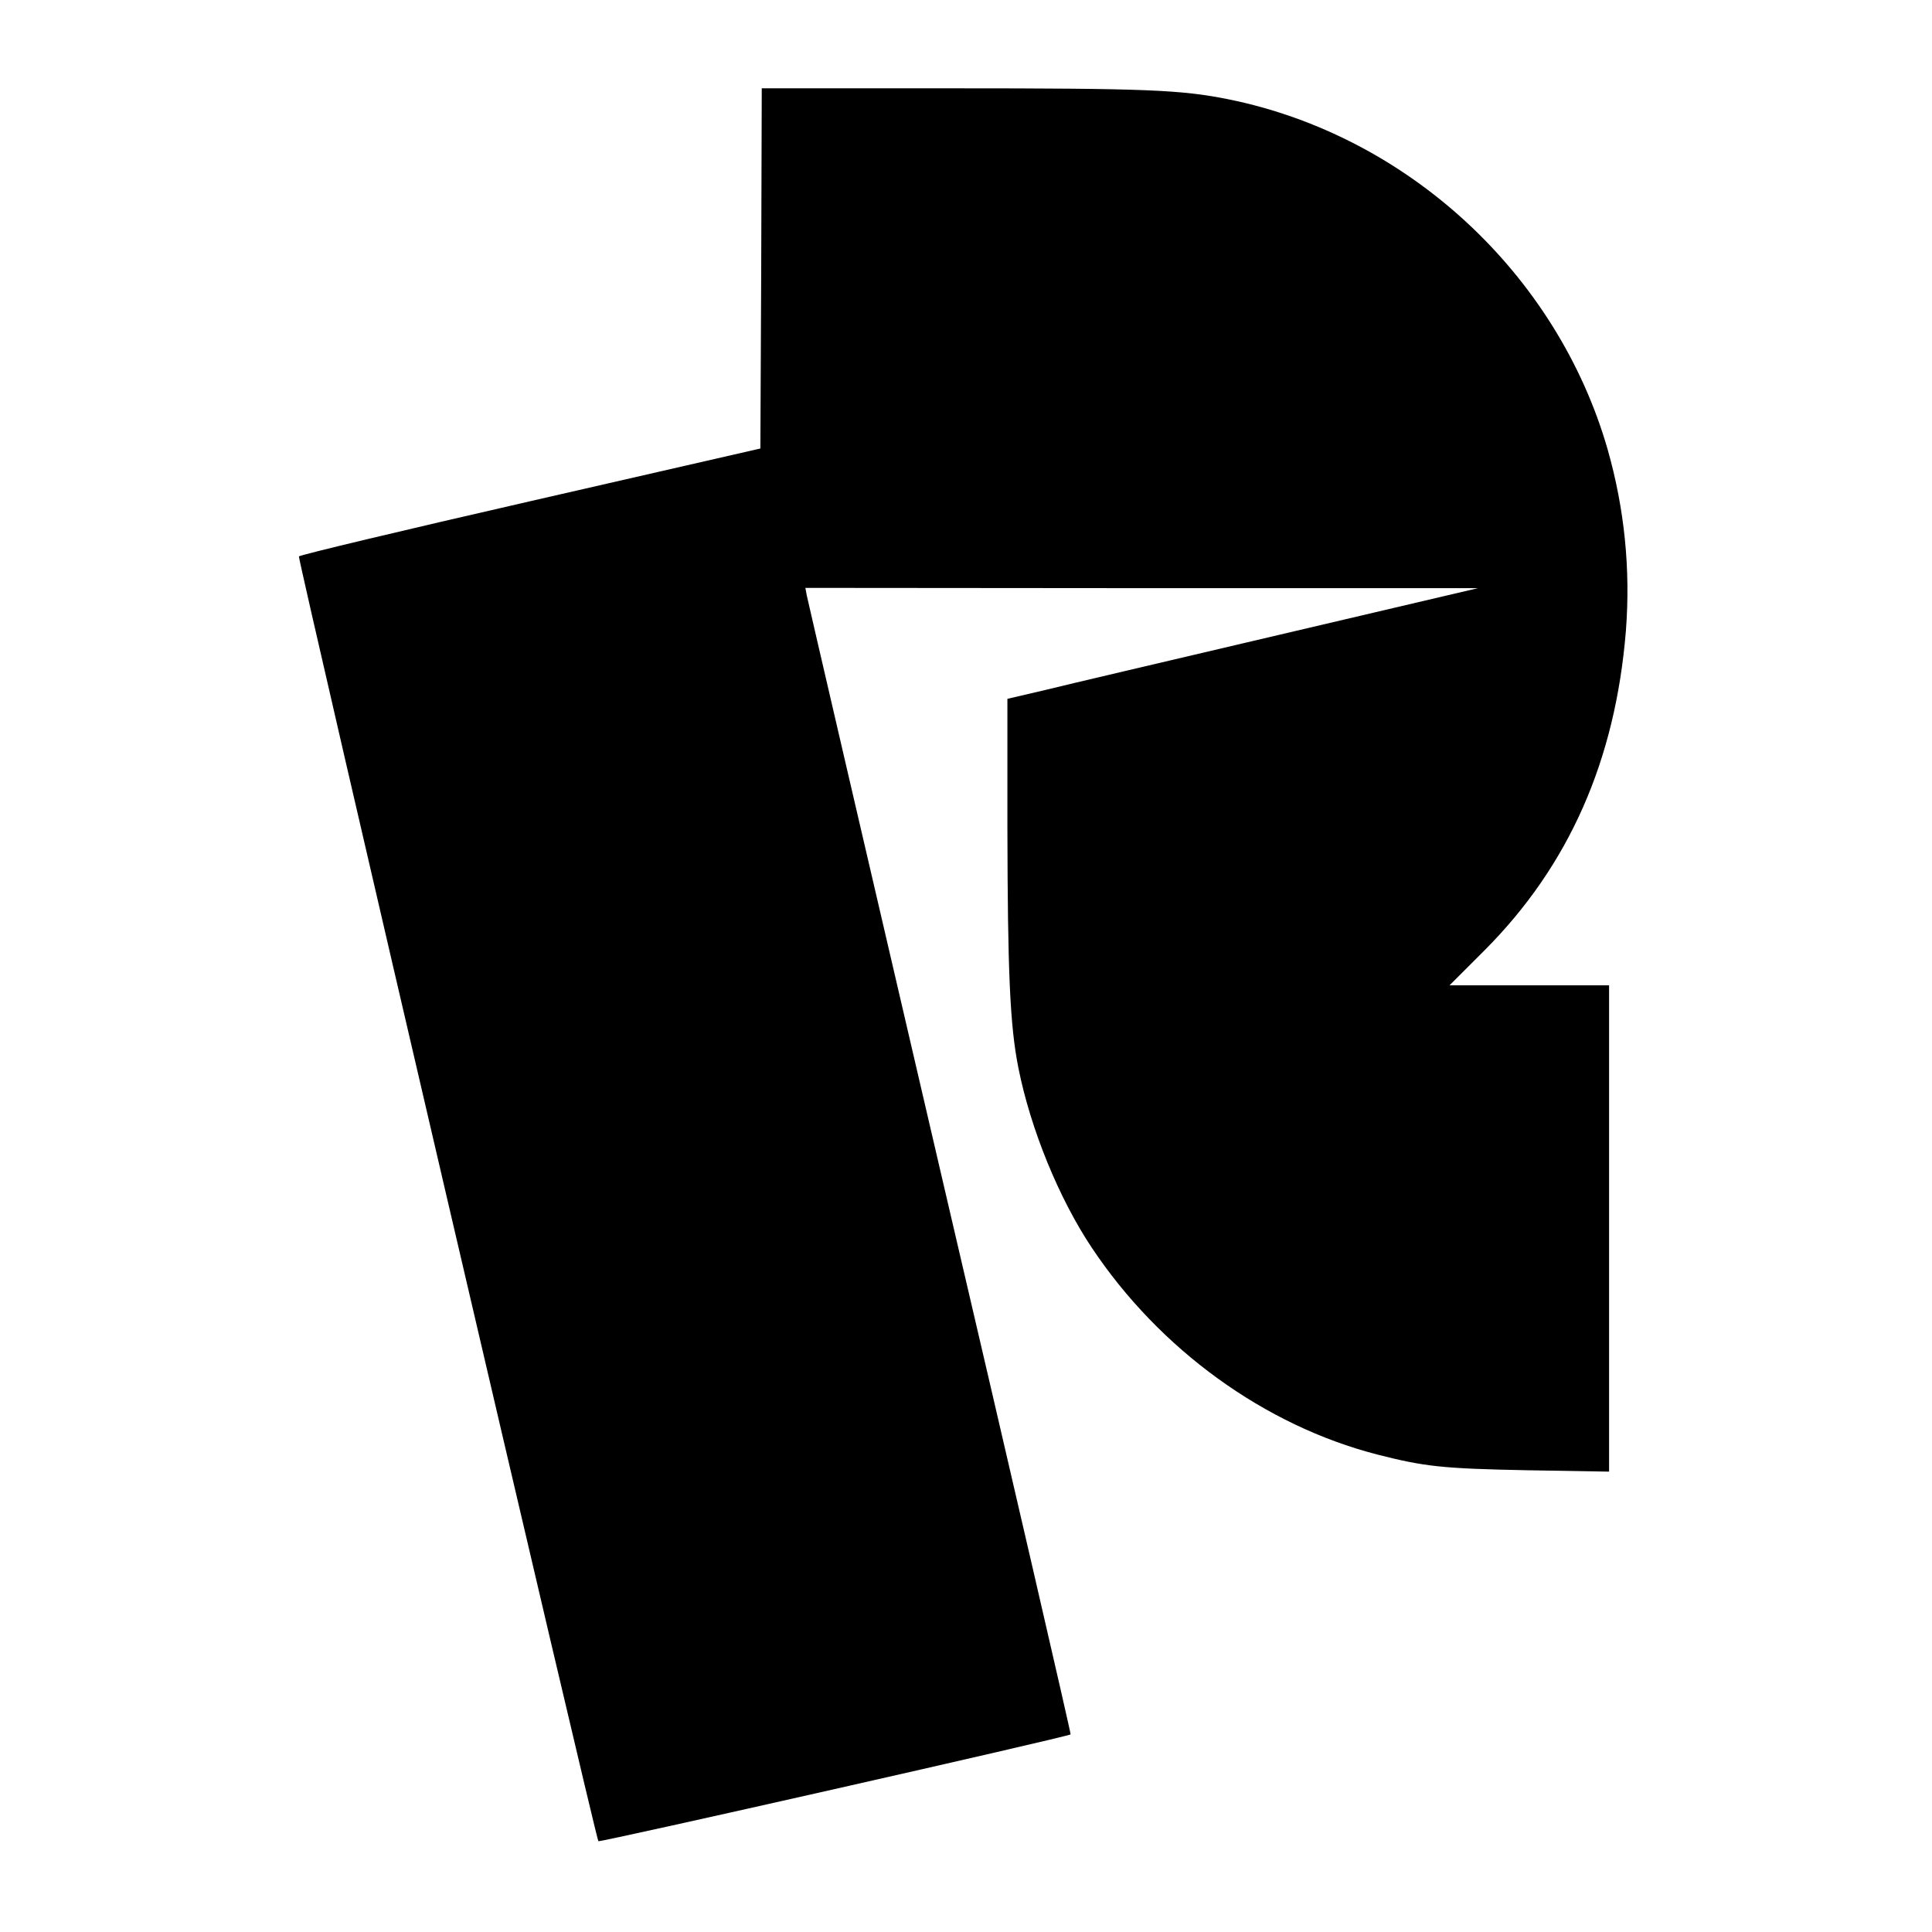 <?xml version="1.0" standalone="no"?>
<!DOCTYPE svg PUBLIC "-//W3C//DTD SVG 20010904//EN"
 "http://www.w3.org/TR/2001/REC-SVG-20010904/DTD/svg10.dtd">
<svg version="1.0" xmlns="http://www.w3.org/2000/svg"
 width="700pt" height="700pt" viewBox="0 0 700 700"
 preserveAspectRatio="xMidYMid meet">
<g transform="translate(0,700) scale(0.1,-0.1)"
fill="#000000" stroke="none">
<path d="M2758 6028 l-3 -653 -834 -191 c-459 -105 -836 -195 -838 -200 -4
-13 1076 -4647 1085 -4655 6 -5 1700 378 1711 387 2 2 -211 924 -474 2051
-262 1126 -479 2060 -482 2076 l-5 27 1218 -1 1219 0 -720 -169 c-396 -93
-780 -183 -852 -201 l-133 -31 0 -466 c1 -523 9 -718 40 -872 44 -221 147
-473 266 -651 246 -369 626 -644 1034 -749 172 -44 237 -51 543 -57 l297 -5 0
881 0 881 -289 0 -289 0 127 127 c306 307 474 688 512 1158 17 223 -5 441 -66
656 -183 637 -724 1137 -1373 1269 -174 35 -300 40 -1004 40 l-688 0 -2 -652z"/>
</g>
</svg>

